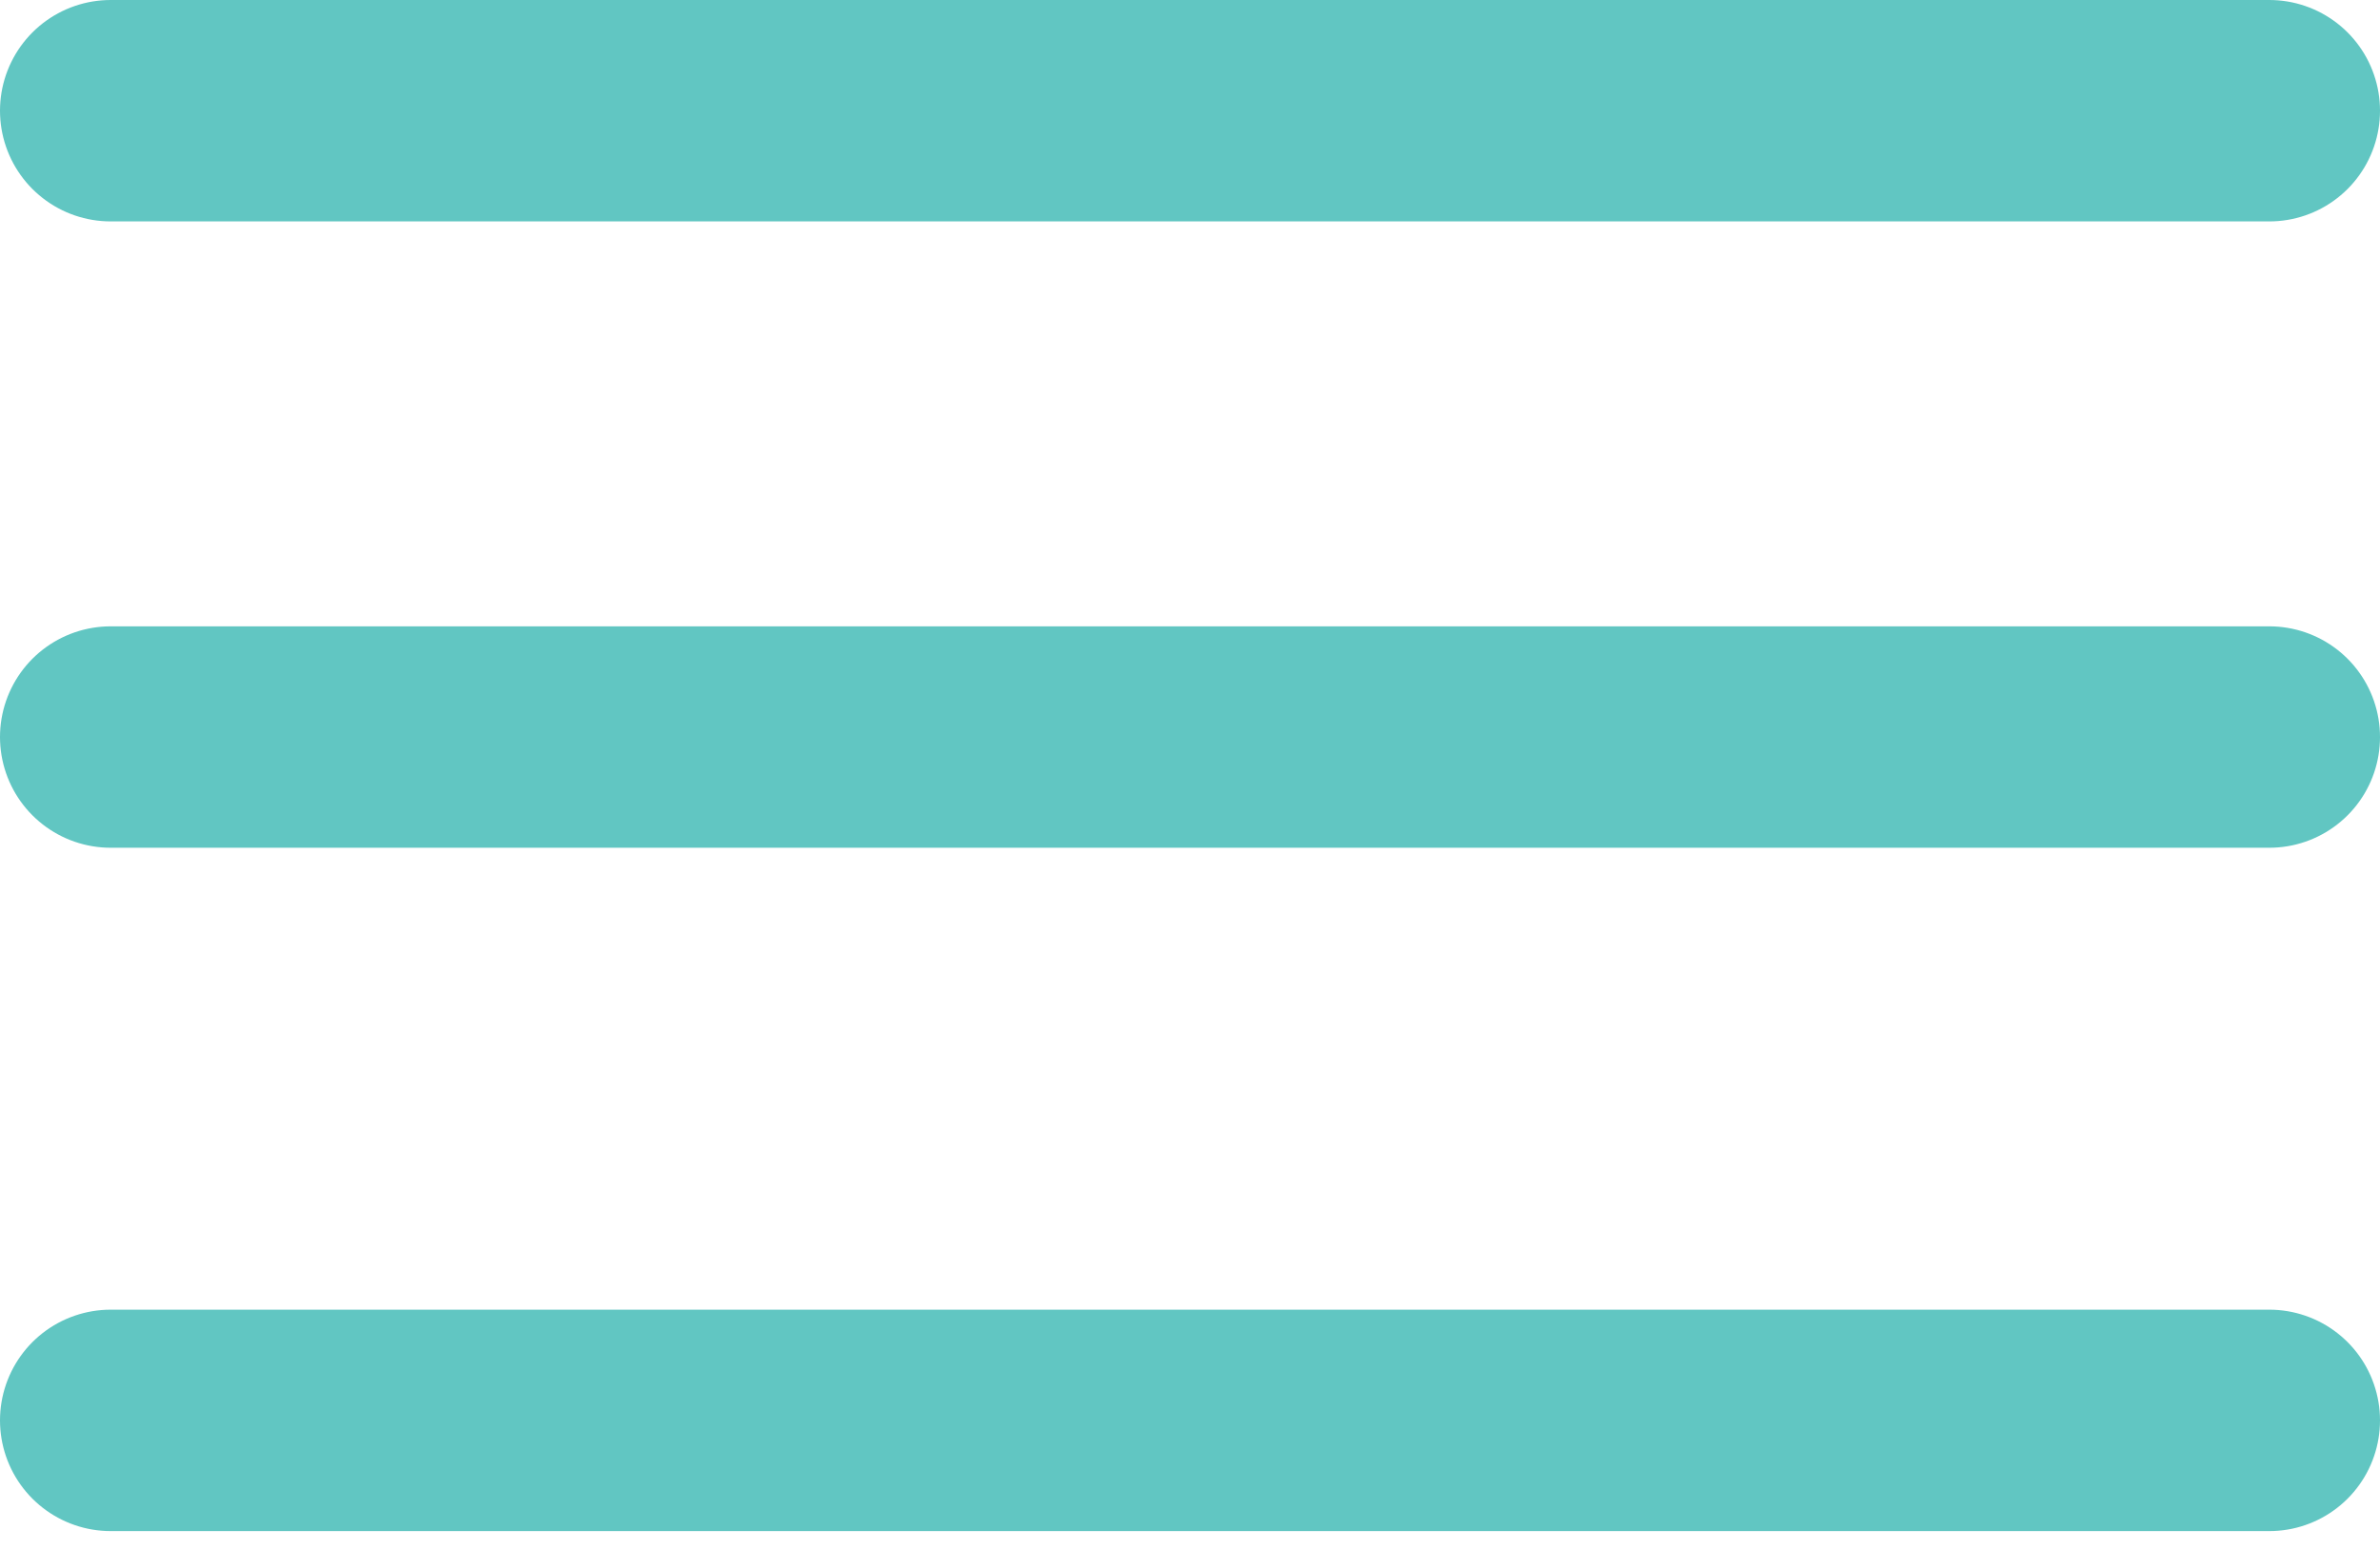 <svg width="43" height="28" viewBox="0 0 43 28" fill="none" xmlns="http://www.w3.org/2000/svg">
<path d="M2 2H41" stroke="#61C6C2" stroke-width="4" stroke-linecap="round"/>
<path d="M2 13.315H41" stroke="#61C6C2" stroke-width="4" stroke-linecap="round"/>
<path d="M2 25.66H41" stroke="#61C6C2" stroke-width="4" stroke-linecap="round"/>
</svg>
